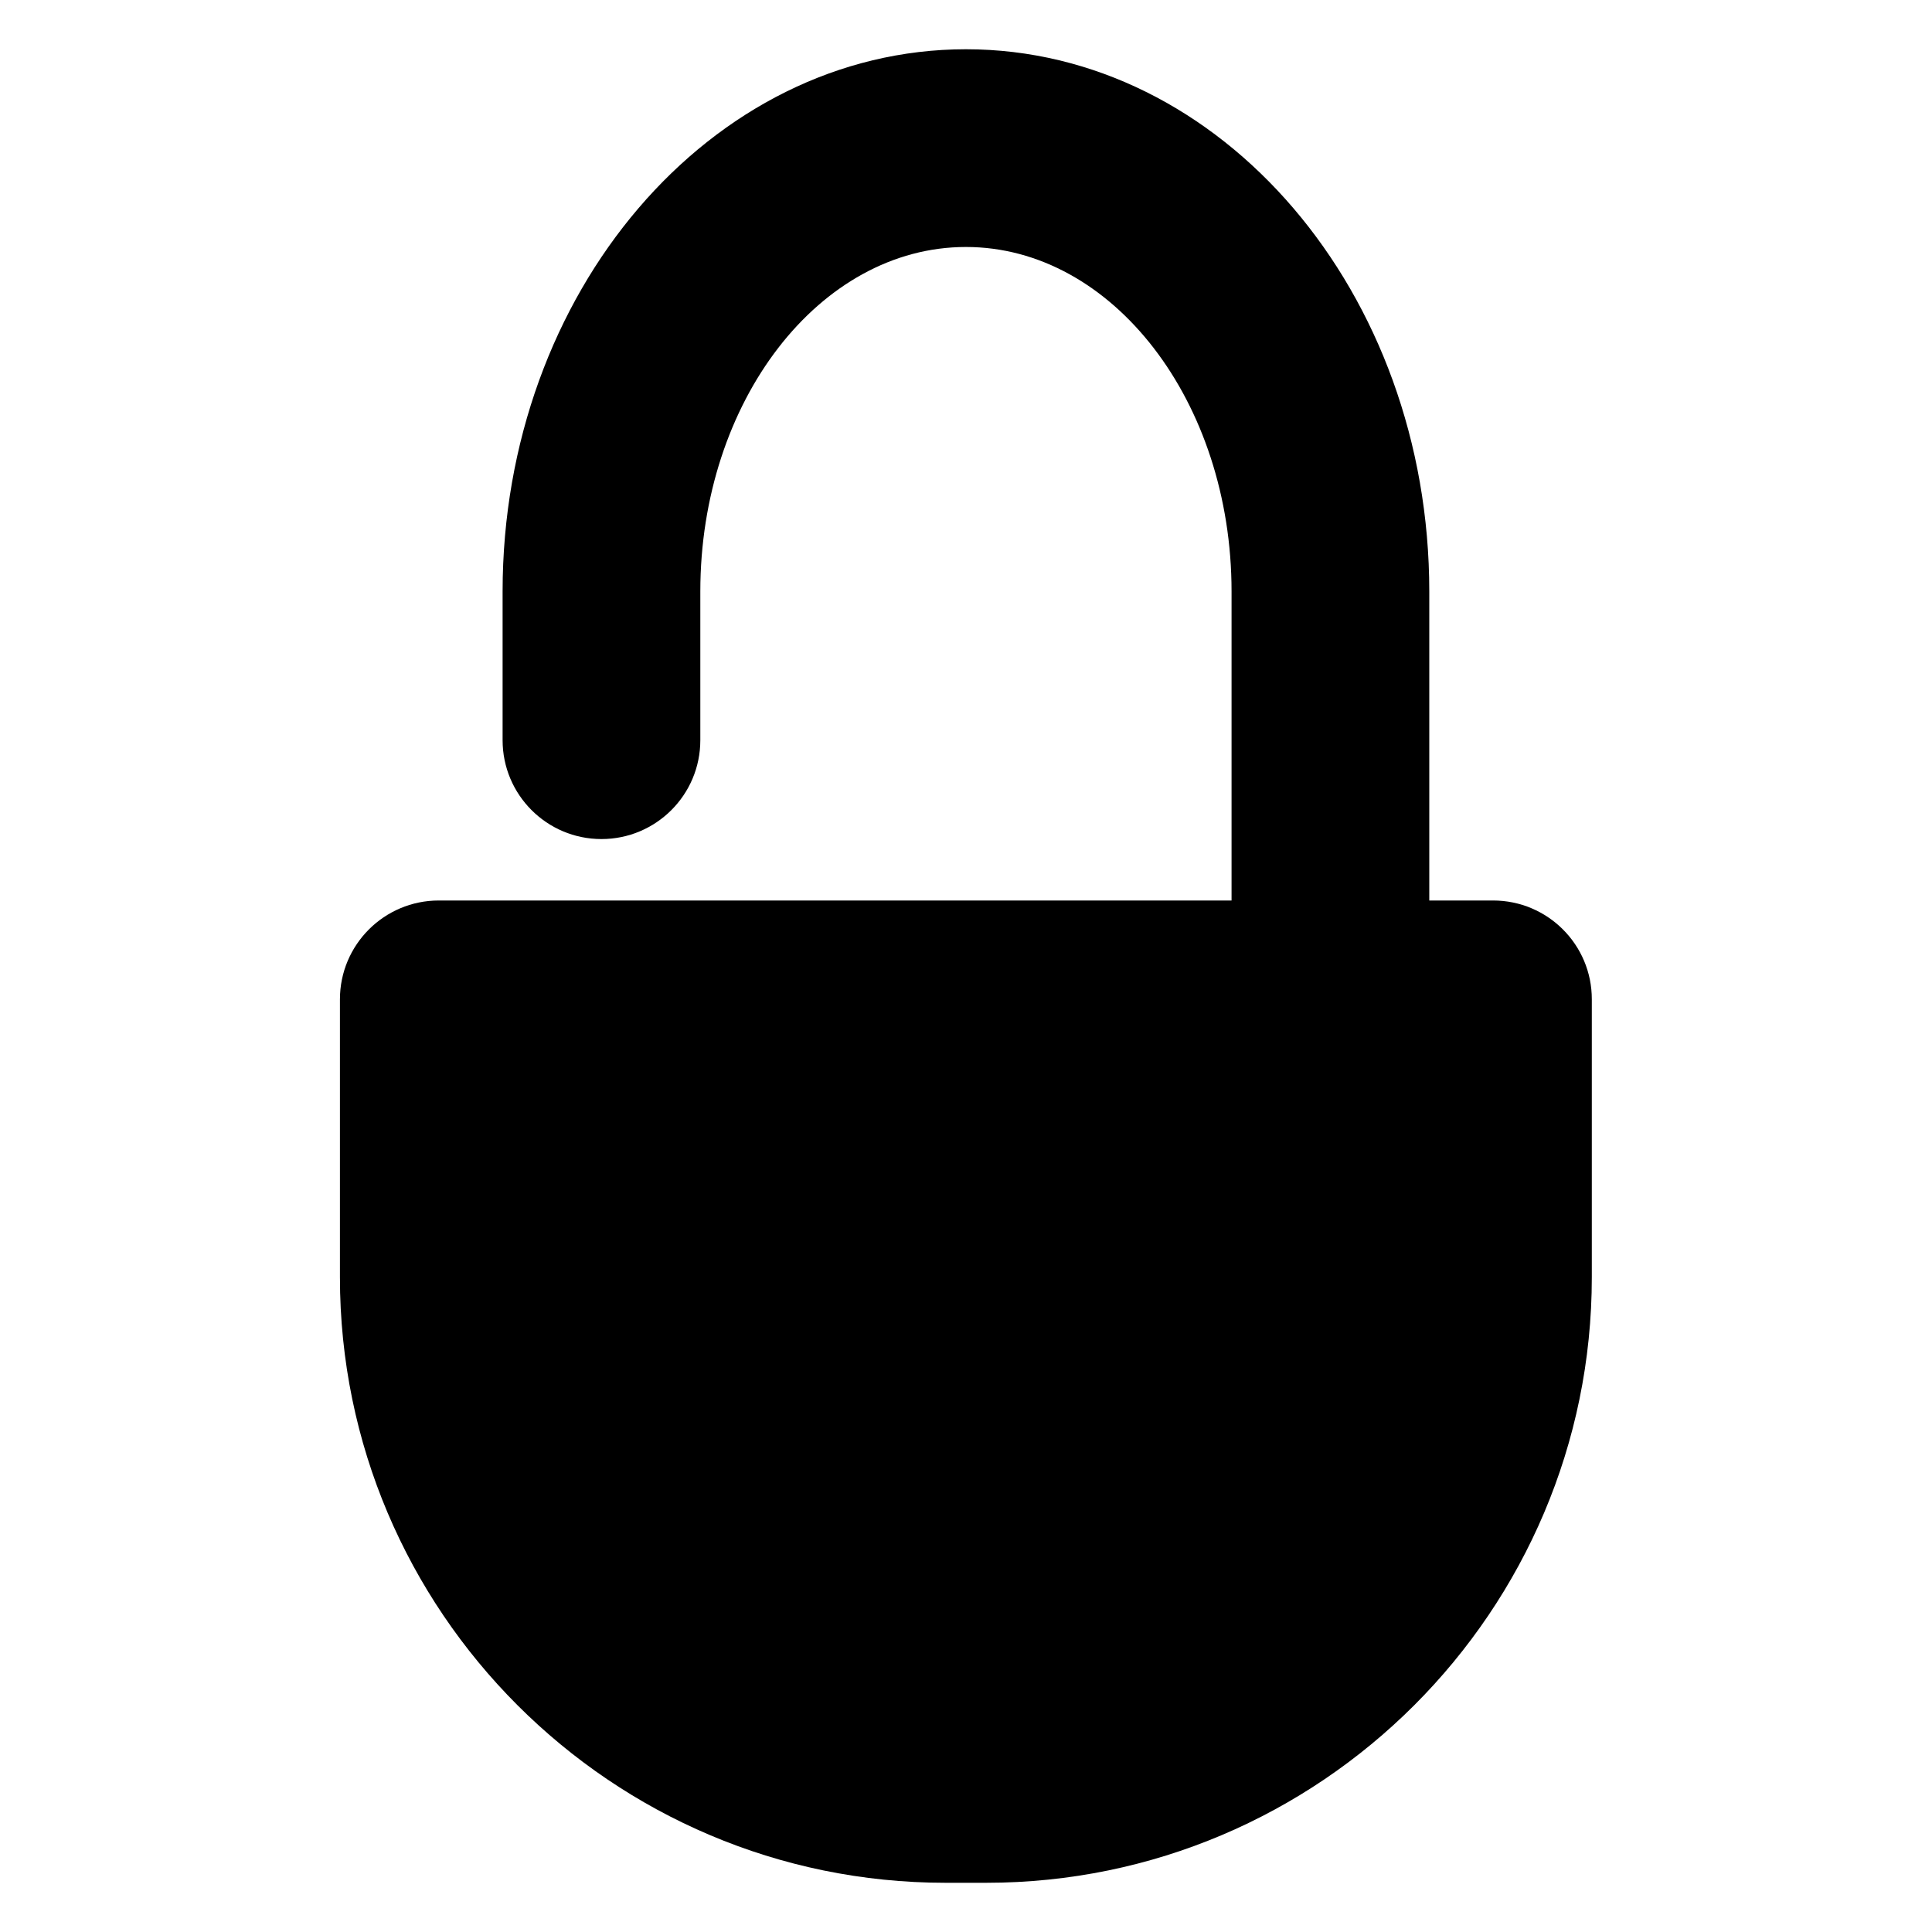 <?xml version="1.0" encoding="UTF-8"?>
<!-- Uploaded to: SVG Repo, www.svgrepo.com, Generator: SVG Repo Mixer Tools -->
<svg fill="#000000" width="800px" height="800px" version="1.1" viewBox="144 144 512 512" xmlns="http://www.w3.org/2000/svg">
 <path d="m539.68 382.64h-16.906v-81.898c0-79.23-55.078-143.69-122.79-143.69-67.711 0-122.79 64.457-122.79 143.69v39.418c0 14.469 11.73 26.199 26.199 26.199s26.199-11.73 26.199-26.199v-39.418c0-50.34 31.578-91.289 70.391-91.289s70.391 40.949 70.391 91.289v81.898h-210.09c-14.469 0-26.199 11.73-26.199 26.199v73.648c0 88.48 71.996 160.47 160.47 160.47h10.82c88.48 0 160.47-71.996 160.47-160.47v-73.648c0.027-14.469-11.703-26.199-26.172-26.199z"/>
</svg>
